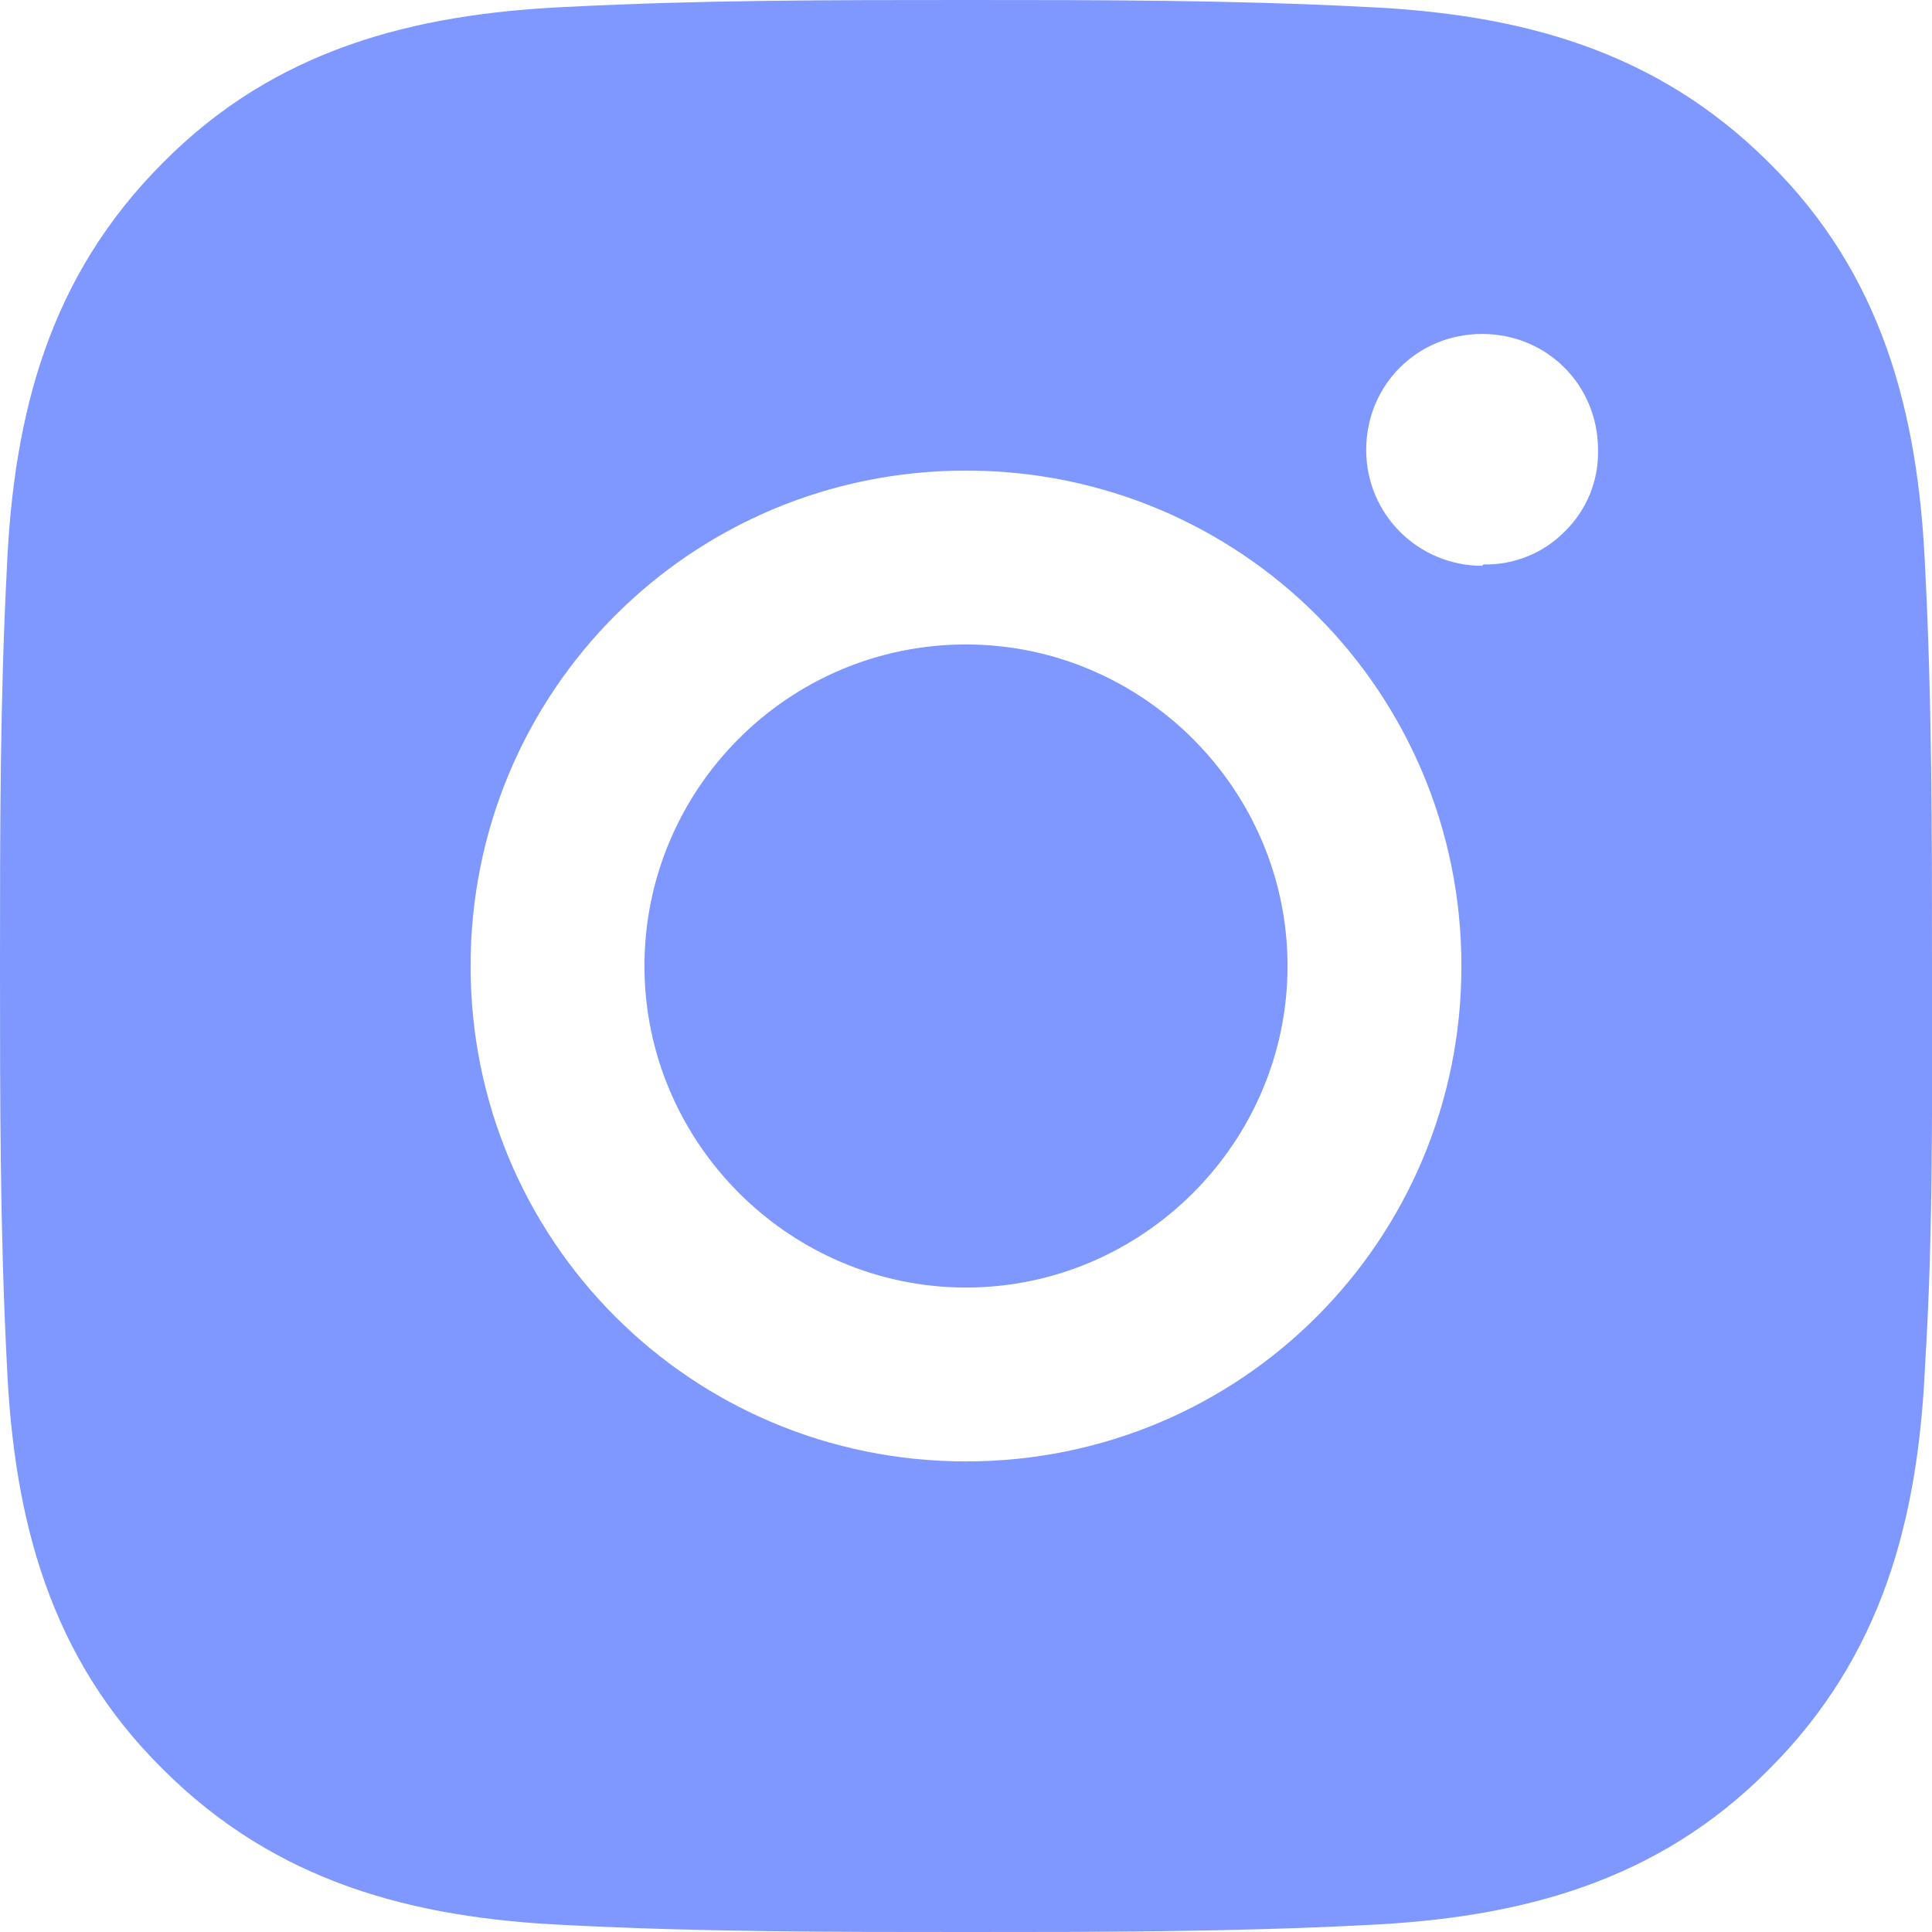 <svg width="28" height="28" viewBox="0 0 28 28" fill="none" xmlns="http://www.w3.org/2000/svg">
<path d="M14 9.34C11.42 9.34 9.34 11.44 9.34 14C9.34 16.56 11.44 18.66 14 18.66C16.56 18.66 18.66 16.56 18.66 14C18.66 11.44 16.56 9.34 14 9.34ZM28 14C28 12.06 28 10.16 27.9 8.22C27.8 5.98 27.28 3.98 25.64 2.36C24 0.72 22.02 0.2 19.78 0.1C17.84 -9.68575e-08 15.94 0 14 0C12.06 0 10.16 -9.68575e-08 8.22 0.1C5.98 0.2 3.98 0.72 2.36 2.36C0.72 4 0.2 5.98 0.1 8.22C-9.68575e-08 10.16 0 12.06 0 14C0 15.94 -9.68575e-08 17.84 0.1 19.78C0.2 22.02 0.72 24.02 2.36 25.64C4 27.28 5.98 27.8 8.22 27.9C10.16 28 12.06 28 14 28C15.94 28 17.84 28 19.78 27.9C22.02 27.8 24.02 27.28 25.64 25.64C27.28 24 27.8 22.02 27.9 19.78C28.02 17.86 28 15.94 28 14ZM14 21.18C10.02 21.18 6.82 17.98 6.82 14C6.82 10.02 10.02 6.82 14 6.82C17.98 6.82 21.18 10.02 21.18 14C21.18 17.98 17.98 21.18 14 21.18ZM21.48 8.2C20.56 8.2 19.8 7.46 19.8 6.52C19.8 5.58 20.54 4.84 21.48 4.84C22.42 4.84 23.16 5.58 23.16 6.52C23.165 6.739 23.125 6.957 23.043 7.16C22.96 7.363 22.837 7.547 22.68 7.7C22.527 7.857 22.343 7.98 22.14 8.062C21.937 8.145 21.719 8.185 21.5 8.18L21.48 8.2Z" fill="#7E98FF"/>
</svg>
